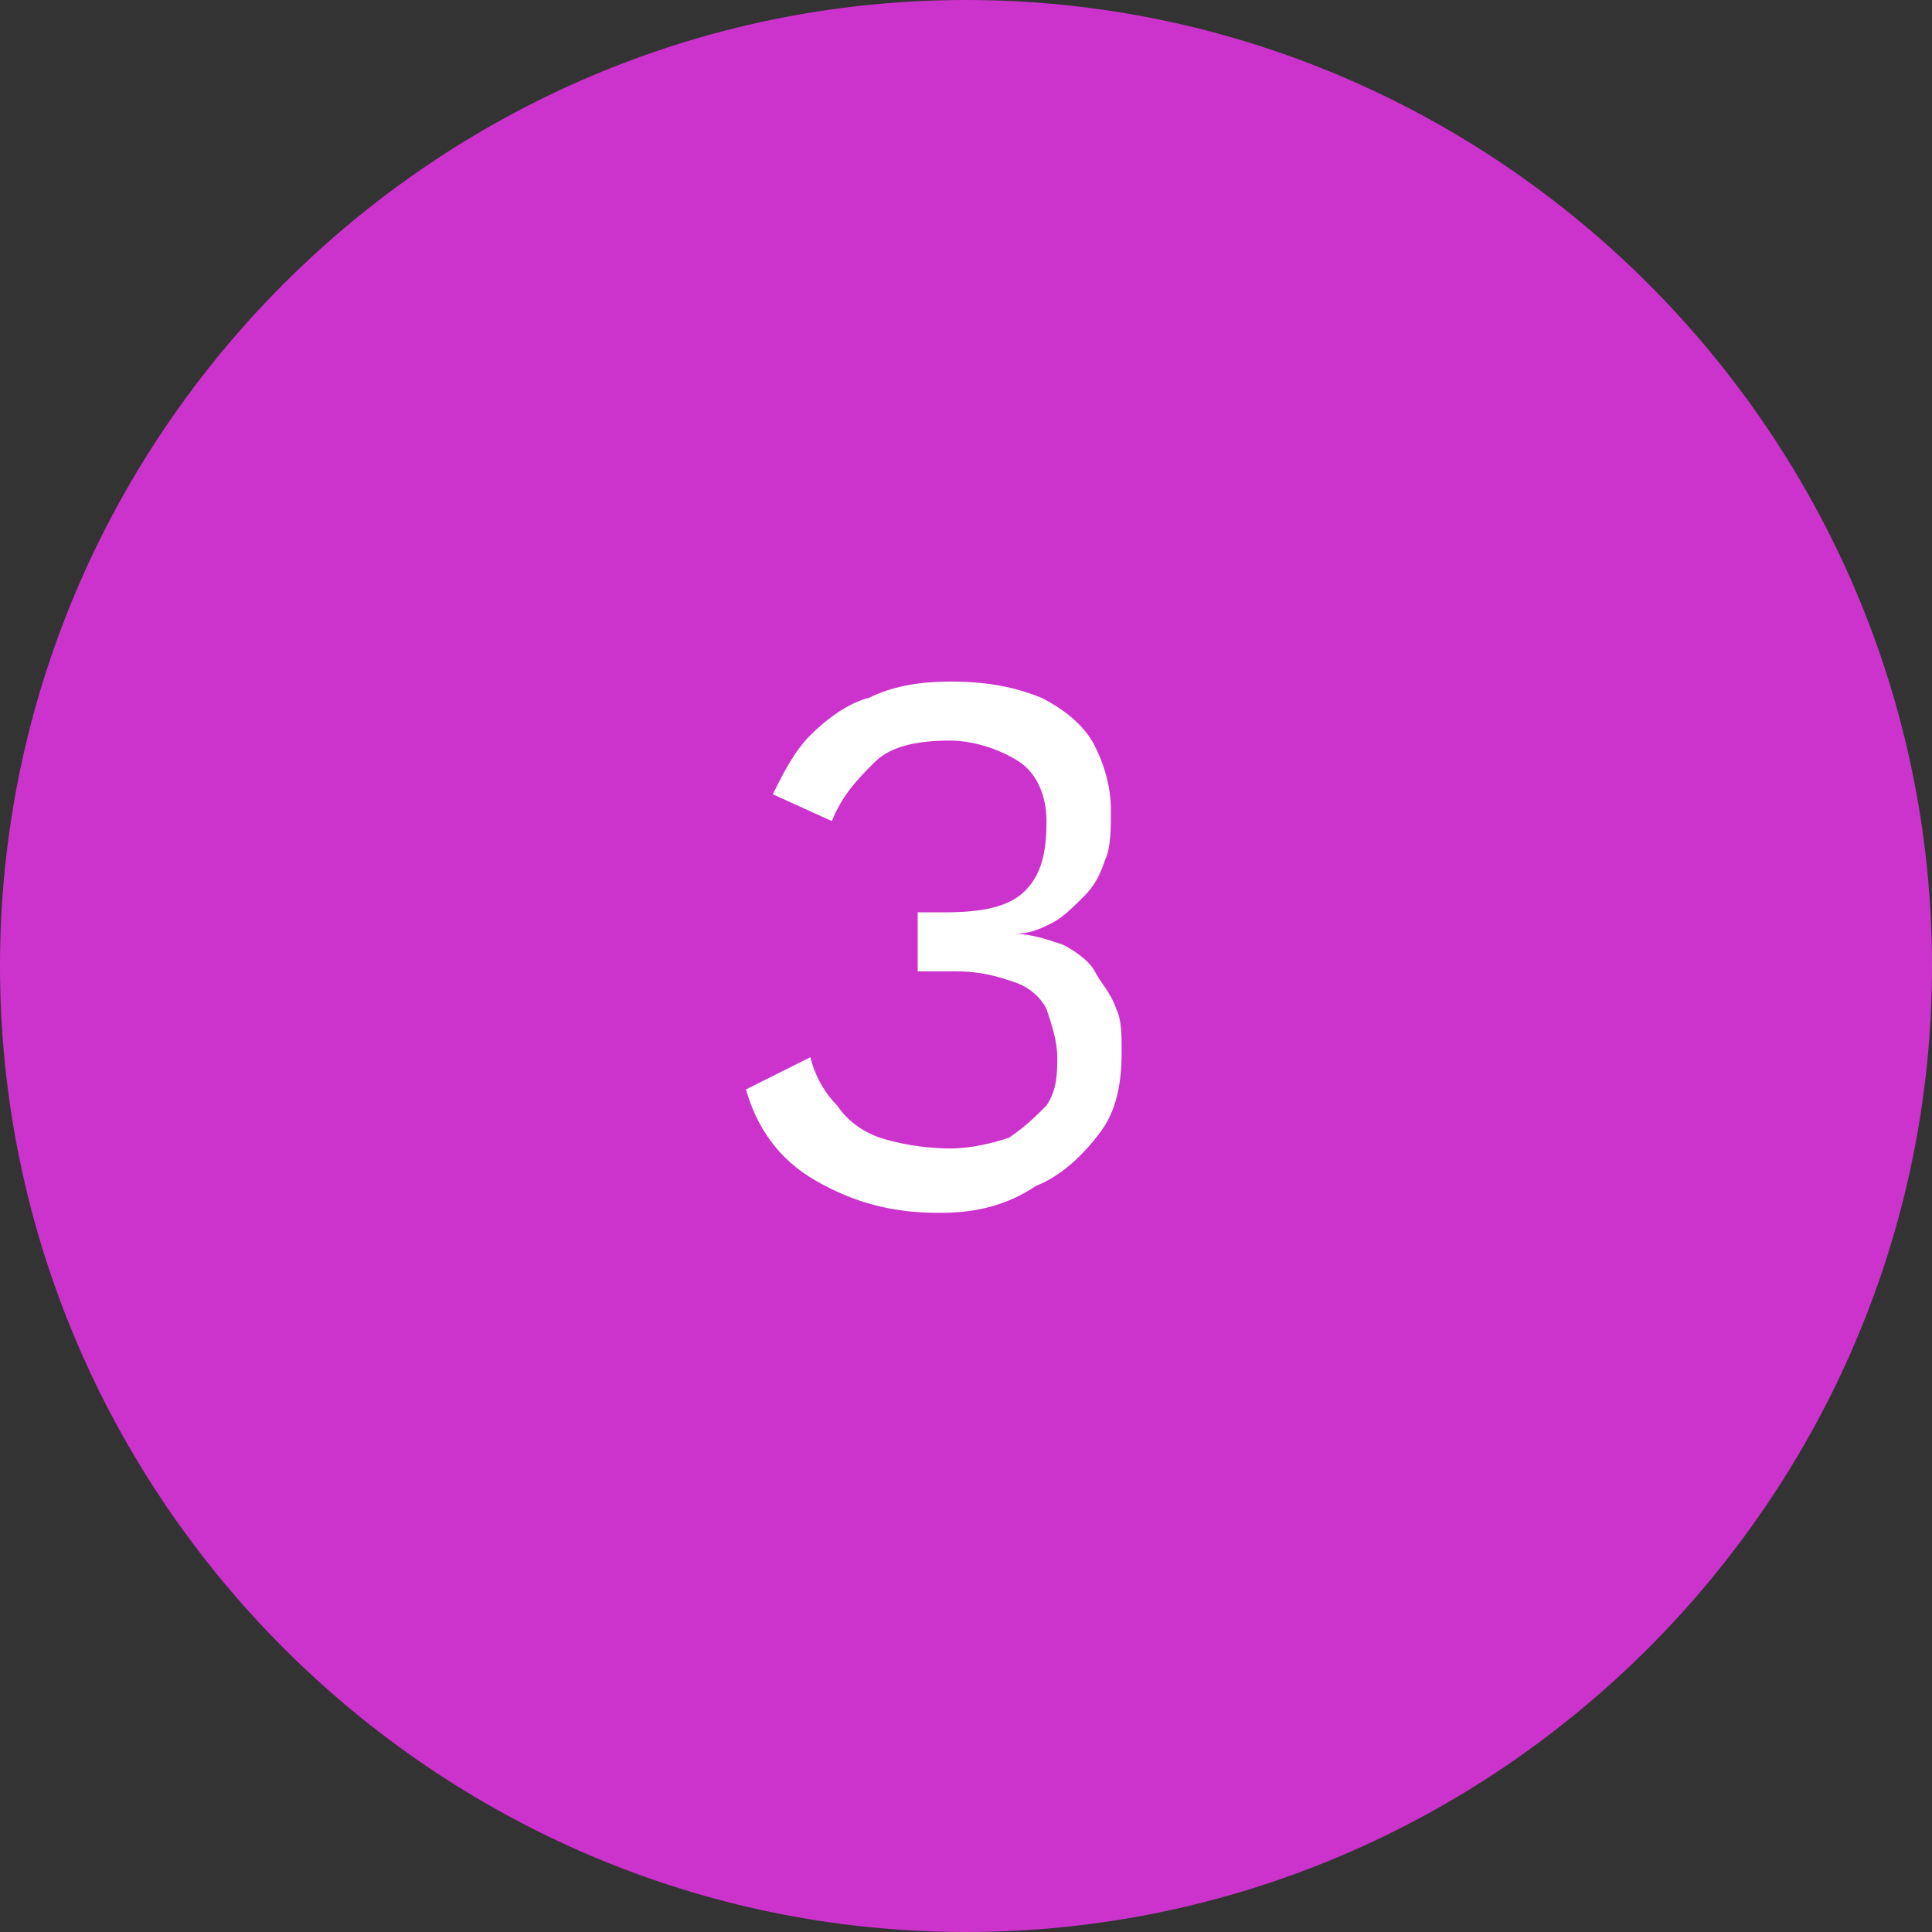 <?xml version="1.0" encoding="utf-8"?>
<!-- Generator: Adobe Illustrator 25.0.1, SVG Export Plug-In . SVG Version: 6.00 Build 0)  -->
<svg version="1.1" xmlns="http://www.w3.org/2000/svg" xmlns:xlink="http://www.w3.org/1999/xlink" x="0px" y="0px"
	 viewBox="0 0 36 36" style="enable-background:new 0 0 36 36;" xml:space="preserve">
<rect x="0" y="0" width="36" height="36" fill="#333333" stroke="none"/>
<style type="text/css">
	.st0{fill:#CC33CC;}
	.st1{fill:#FFFFFF;}
</style>
<g id="Layer_1">
	<g id="Case-Study---Debenhams_3_">
		<g id="Desktop-HD_3_" transform="translate(-651, -2149)">
			<g id="Icon-5_3_" transform="translate(652, 2150)">
				<g id="Oval-Copy-5_3_">
					<g>
						<path class="st0" d="M17,35C7.1,35-1,26.9-1,17C-1,7.1,7.1-1,17-1c9.9,0,18,8.1,18,18C35,26.9,26.9,35,17,35z"/>
					</g>
				</g>
			</g>
		</g>
	</g>
</g>
<g id="Layer_2">
	<g>
		<g>
			<path class="st1" d="M17.5,22.6c-0.9,0-1.6-0.2-2.3-0.6c-0.7-0.4-1.1-1-1.3-1.7l1.2-0.6c0.1,0.4,0.3,0.7,0.5,0.9
				c0.2,0.3,0.5,0.5,0.8,0.6s0.8,0.2,1.3,0.2c0.4,0,0.8-0.1,1.1-0.2c0.3-0.2,0.5-0.4,0.7-0.6c0.2-0.3,0.2-0.6,0.2-0.9
				s-0.1-0.6-0.2-0.9c-0.1-0.2-0.3-0.4-0.6-0.5c-0.3-0.1-0.6-0.2-1.1-0.2c-0.1,0-0.2,0-0.3,0s-0.3,0-0.4,0V17c0.1,0,0.2,0,0.3,0
				s0.2,0,0.2,0c0.7,0,1.2-0.1,1.5-0.4c0.3-0.3,0.4-0.7,0.4-1.3c0-0.5-0.2-0.9-0.5-1.1s-0.8-0.4-1.3-0.4c-0.6,0-1.1,0.1-1.4,0.4
				c-0.3,0.3-0.6,0.6-0.8,1.1l-1.1-0.5c0.2-0.4,0.4-0.8,0.7-1.1c0.3-0.3,0.7-0.6,1.1-0.7c0.4-0.2,0.9-0.3,1.5-0.3
				c0.7,0,1.2,0.1,1.7,0.3c0.4,0.2,0.8,0.5,1,0.9c0.2,0.4,0.3,0.8,0.3,1.2c0,0.3,0,0.7-0.1,0.9c-0.1,0.3-0.2,0.5-0.4,0.7
				c-0.2,0.2-0.4,0.4-0.6,0.5s-0.4,0.2-0.7,0.2v0c0.3,0,0.6,0.1,0.9,0.2c0.2,0.1,0.5,0.3,0.6,0.5s0.3,0.4,0.4,0.7
				c0.1,0.2,0.1,0.5,0.1,0.8c0,0.6-0.1,1.1-0.4,1.5c-0.3,0.4-0.7,0.8-1.2,1C18.7,22.5,18.1,22.6,17.5,22.6z"/>
		</g>
	</g>
</g>
</svg>
